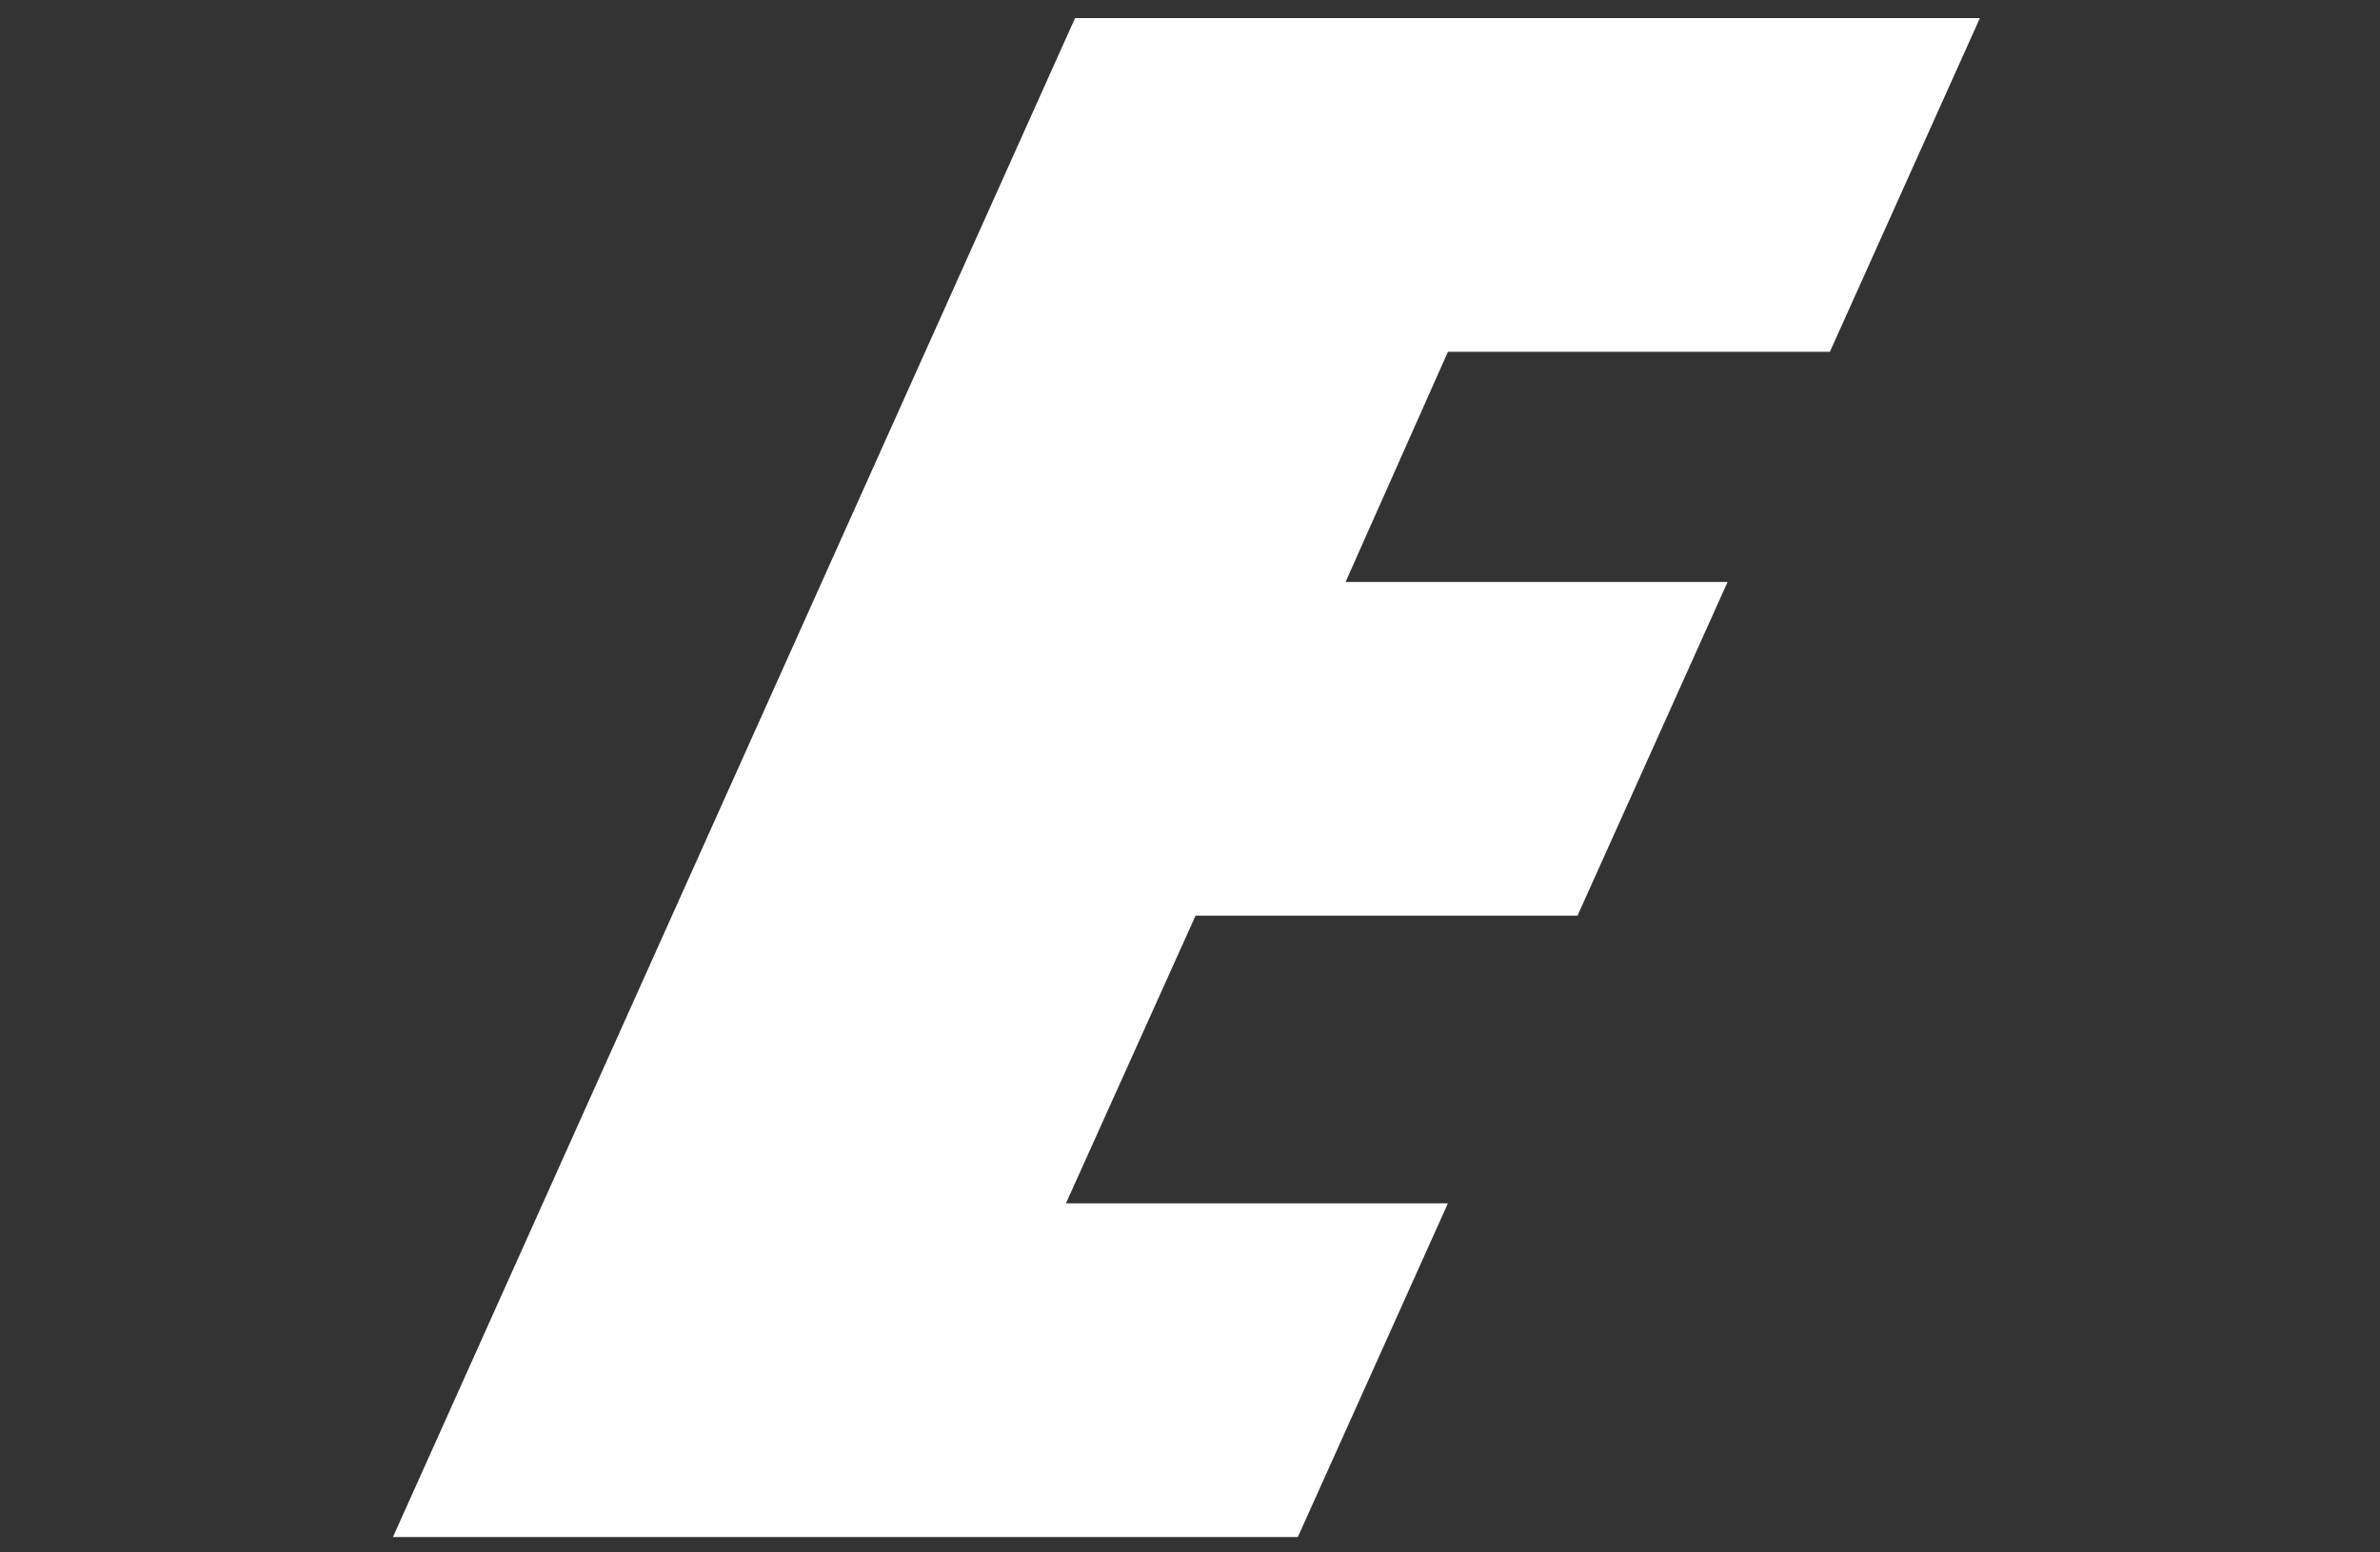 <?xml version="1.0" encoding="UTF-8" standalone="no"?>
<!-- Generator: Adobe Illustrator 23.1.0, SVG Export Plug-In . SVG Version: 6.00 Build 0)  -->

<svg
   version="1.1"
   id="_x31_"
   x="0px"
   y="0px"
   viewBox="0 0 46 30"
   style="enable-background:new 0 0 46 30;"
   xml:space="preserve"
   sodipodi:docname="SplashScreen.svg"
   inkscape:version="1.2 (dc2aedaf03, 2022-05-15)"
   xmlns:inkscape="http://www.inkscape.org/namespaces/inkscape"
   xmlns:sodipodi="http://sodipodi.sourceforge.net/DTD/sodipodi-0.dtd"
   xmlns="http://www.w3.org/2000/svg"
   xmlns:svg="http://www.w3.org/2000/svg"><rect x="0" y="0" width="46" height="30" fill="#333333" stroke="none"/><defs
   id="defs297" /><sodipodi:namedview
   id="namedview295"
   pagecolor="#ffffff"
   bordercolor="#000000"
   borderopacity="0.25"
   inkscape:showpageshadow="2"
   inkscape:pageopacity="0.0"
   inkscape:pagecheckerboard="0"
   inkscape:deskcolor="#d1d1d1"
   showgrid="false"
   inkscape:zoom="11.125147"
   inkscape:cx="29.258042"
   inkscape:cy="9.7976238"
   inkscape:window-width="1920"
   inkscape:window-height="1009"
   inkscape:window-x="3832"
   inkscape:window-y="-8"
   inkscape:window-maximized="1"
   inkscape:current-layer="_x31_" />
<style
	   type="text/css"
	   id="style290">
	.st0{fill:#FFFFFF;}
</style>


<g
	   aria-label="E"
	   transform="scale(0.994,1.006)"
	   id="text353"
	   style="font-size:44.208px;font-family:'Sonic Cut Thru Heavy';-inkscape-font-specification:'Sonic Cut Thru Heavy, ';fill:#ffffff;stroke-width:3.684"><path
     d="M 38.498,0.347 H 20.904 L 7.641,29.525 H 25.236 l 2.918,-6.41 h -7.427 l 2.52,-5.526 h 7.427 l 2.918,-6.41 H 26.164 L 28.154,6.758 H 35.581 Z"
     id="path613" /></g></svg>

